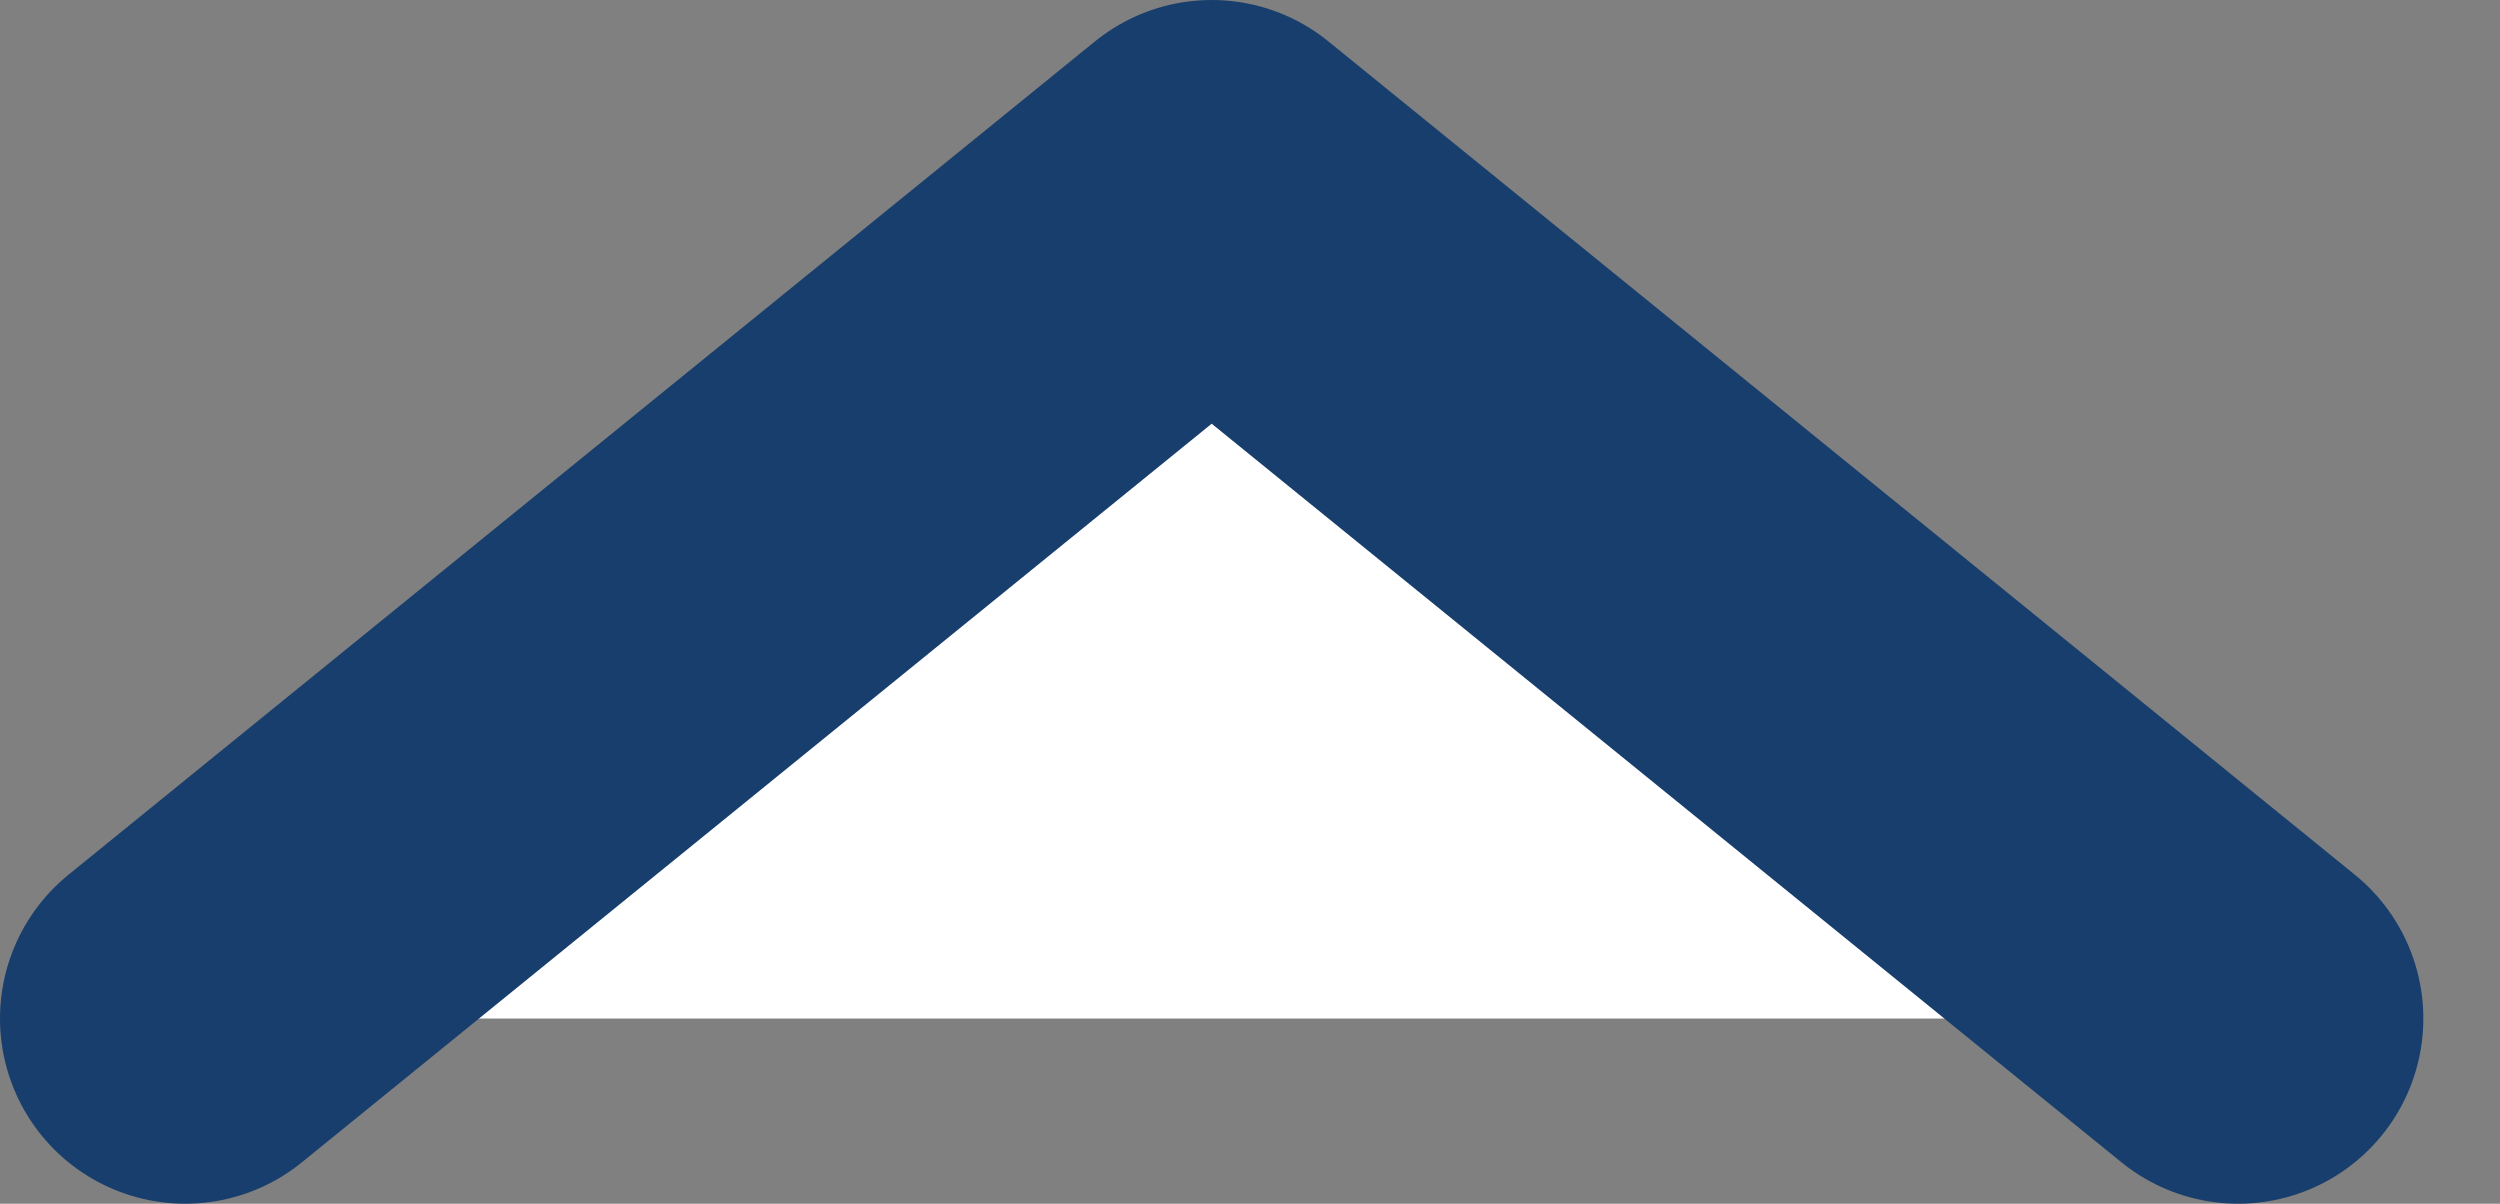 <?xml version="1.0" encoding="UTF-8"?> <svg xmlns="http://www.w3.org/2000/svg" width="27" height="13" viewBox="0 0 27 13" fill="none"><rect x="0" y="0" width="27" height="13" fill="#808080" stroke="none"/><path d="M24.172 11L13.086 2L2 11" fill="white"></path><path d="M24.172 11L13.086 2L2 11" stroke="#173E6C" stroke-width="4" stroke-linecap="round" stroke-linejoin="round"></path></svg> 